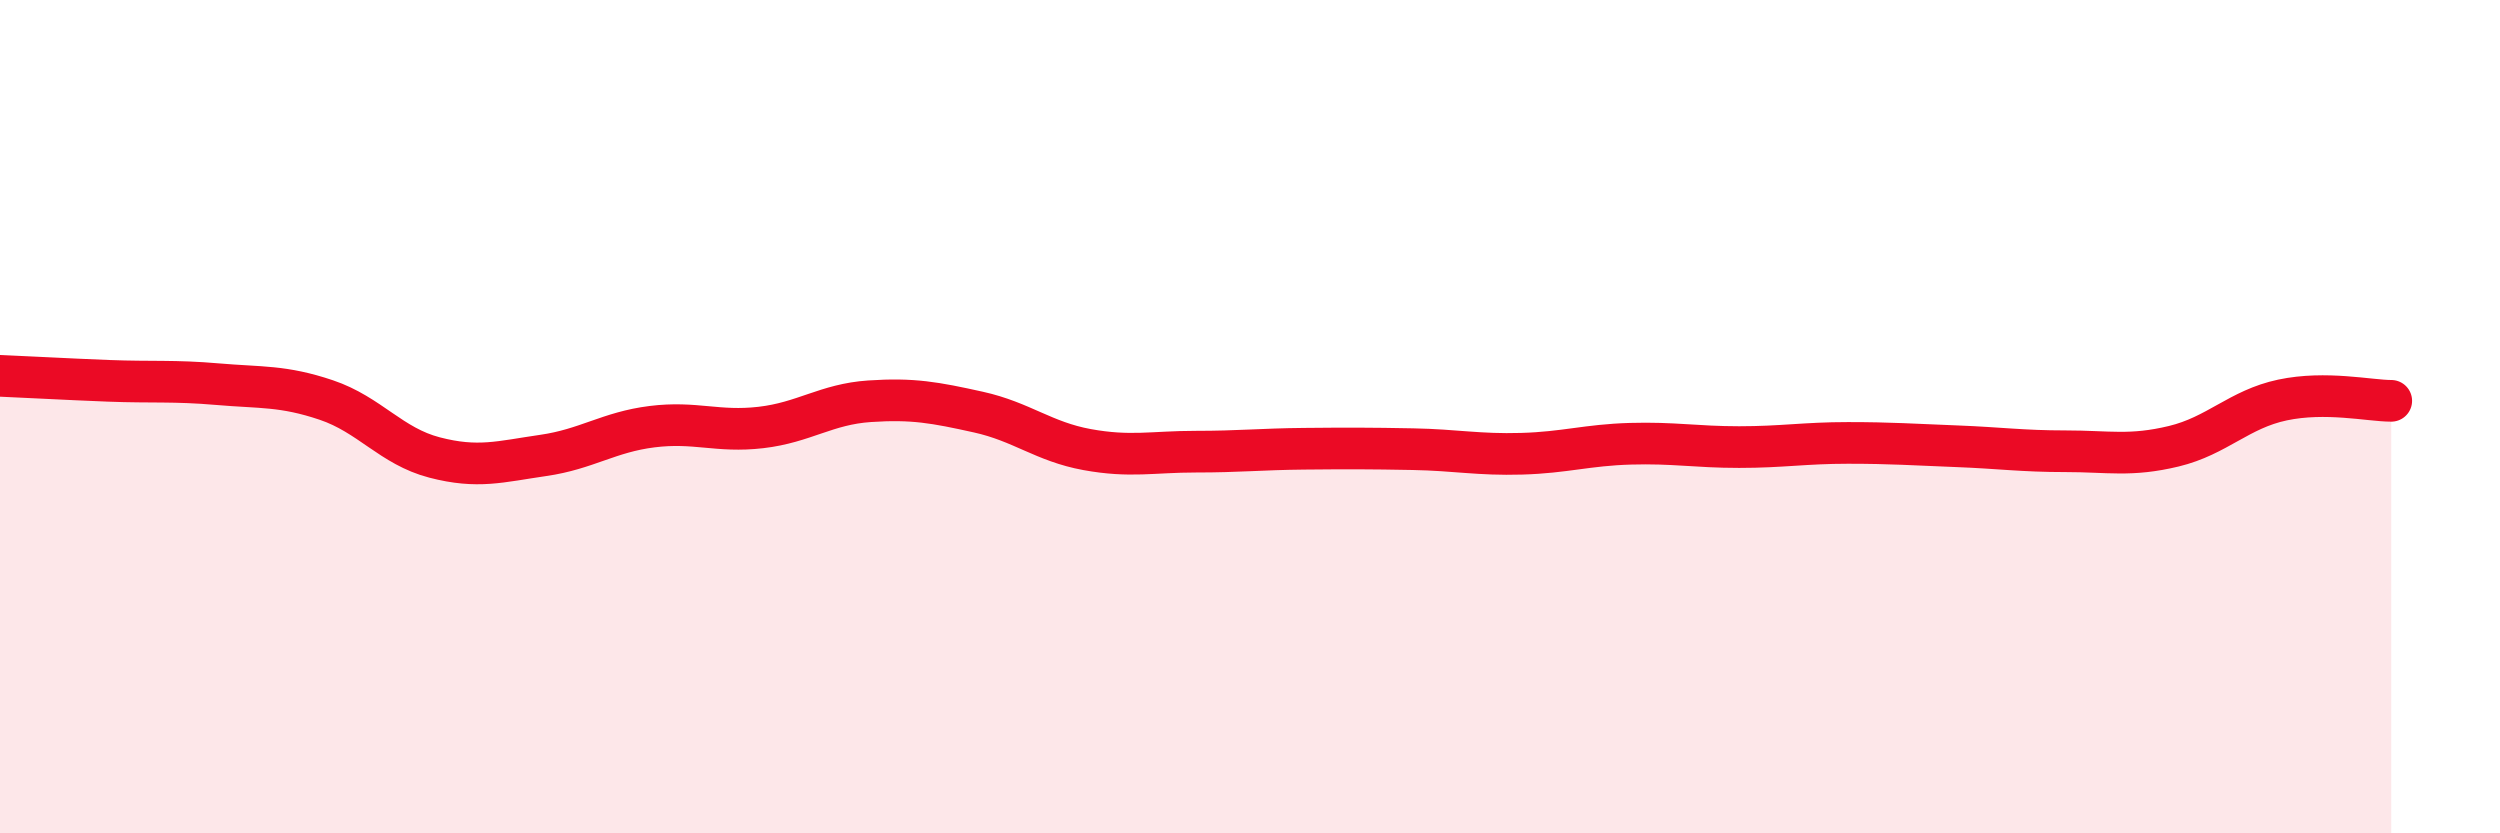 
    <svg width="60" height="20" viewBox="0 0 60 20" xmlns="http://www.w3.org/2000/svg">
      <path
        d="M 0,9.02 C 0.52,9.04 1.57,9.1 2.61,9.14 C 3.65,9.18 4.18,9.13 5.22,9.22 C 6.26,9.31 6.79,9.25 7.83,9.6 C 8.87,9.95 9.39,10.71 10.43,10.98 C 11.47,11.25 12,11.08 13.04,10.93 C 14.08,10.78 14.61,10.37 15.65,10.24 C 16.69,10.11 17.22,10.38 18.26,10.26 C 19.3,10.14 19.83,9.7 20.87,9.63 C 21.91,9.56 22.44,9.66 23.48,9.89 C 24.52,10.12 25.05,10.6 26.09,10.79 C 27.13,10.98 27.66,10.84 28.7,10.84 C 29.74,10.84 30.26,10.78 31.3,10.77 C 32.34,10.76 32.87,10.76 33.91,10.78 C 34.95,10.8 35.48,10.92 36.52,10.89 C 37.56,10.86 38.09,10.68 39.13,10.65 C 40.17,10.62 40.7,10.73 41.74,10.73 C 42.78,10.73 43.31,10.63 44.35,10.63 C 45.39,10.63 45.92,10.67 46.96,10.71 C 48,10.75 48.53,10.83 49.57,10.83 C 50.61,10.83 51.13,10.96 52.17,10.71 C 53.21,10.46 53.74,9.82 54.78,9.6 C 55.82,9.38 56.87,9.62 57.39,9.62L57.39 20L0 20Z"
        fill="#EB0A25"
        opacity="0.1"
        stroke-linecap="round"
        stroke-linejoin="round"
      />
      <path
        d="M 0,9.02 C 0.52,9.04 1.57,9.1 2.61,9.14 C 3.65,9.18 4.18,9.13 5.22,9.22 C 6.26,9.31 6.79,9.25 7.83,9.6 C 8.87,9.95 9.39,10.71 10.43,10.98 C 11.47,11.25 12,11.08 13.04,10.93 C 14.08,10.78 14.61,10.37 15.65,10.24 C 16.69,10.11 17.22,10.38 18.26,10.26 C 19.3,10.14 19.83,9.7 20.87,9.63 C 21.91,9.56 22.44,9.66 23.48,9.89 C 24.52,10.12 25.05,10.6 26.09,10.79 C 27.13,10.98 27.66,10.84 28.7,10.84 C 29.74,10.84 30.26,10.78 31.3,10.77 C 32.34,10.76 32.87,10.76 33.91,10.78 C 34.95,10.8 35.48,10.92 36.52,10.89 C 37.56,10.86 38.09,10.68 39.13,10.65 C 40.17,10.62 40.7,10.73 41.74,10.73 C 42.78,10.73 43.31,10.63 44.35,10.63 C 45.39,10.63 45.92,10.67 46.96,10.71 C 48,10.75 48.53,10.83 49.57,10.83 C 50.61,10.83 51.13,10.96 52.17,10.71 C 53.21,10.46 53.74,9.82 54.78,9.6 C 55.82,9.38 56.87,9.62 57.39,9.62"
        stroke="#EB0A25"
        stroke-width="1"
        fill="none"
        stroke-linecap="round"
        stroke-linejoin="round"
      />
    </svg>
  